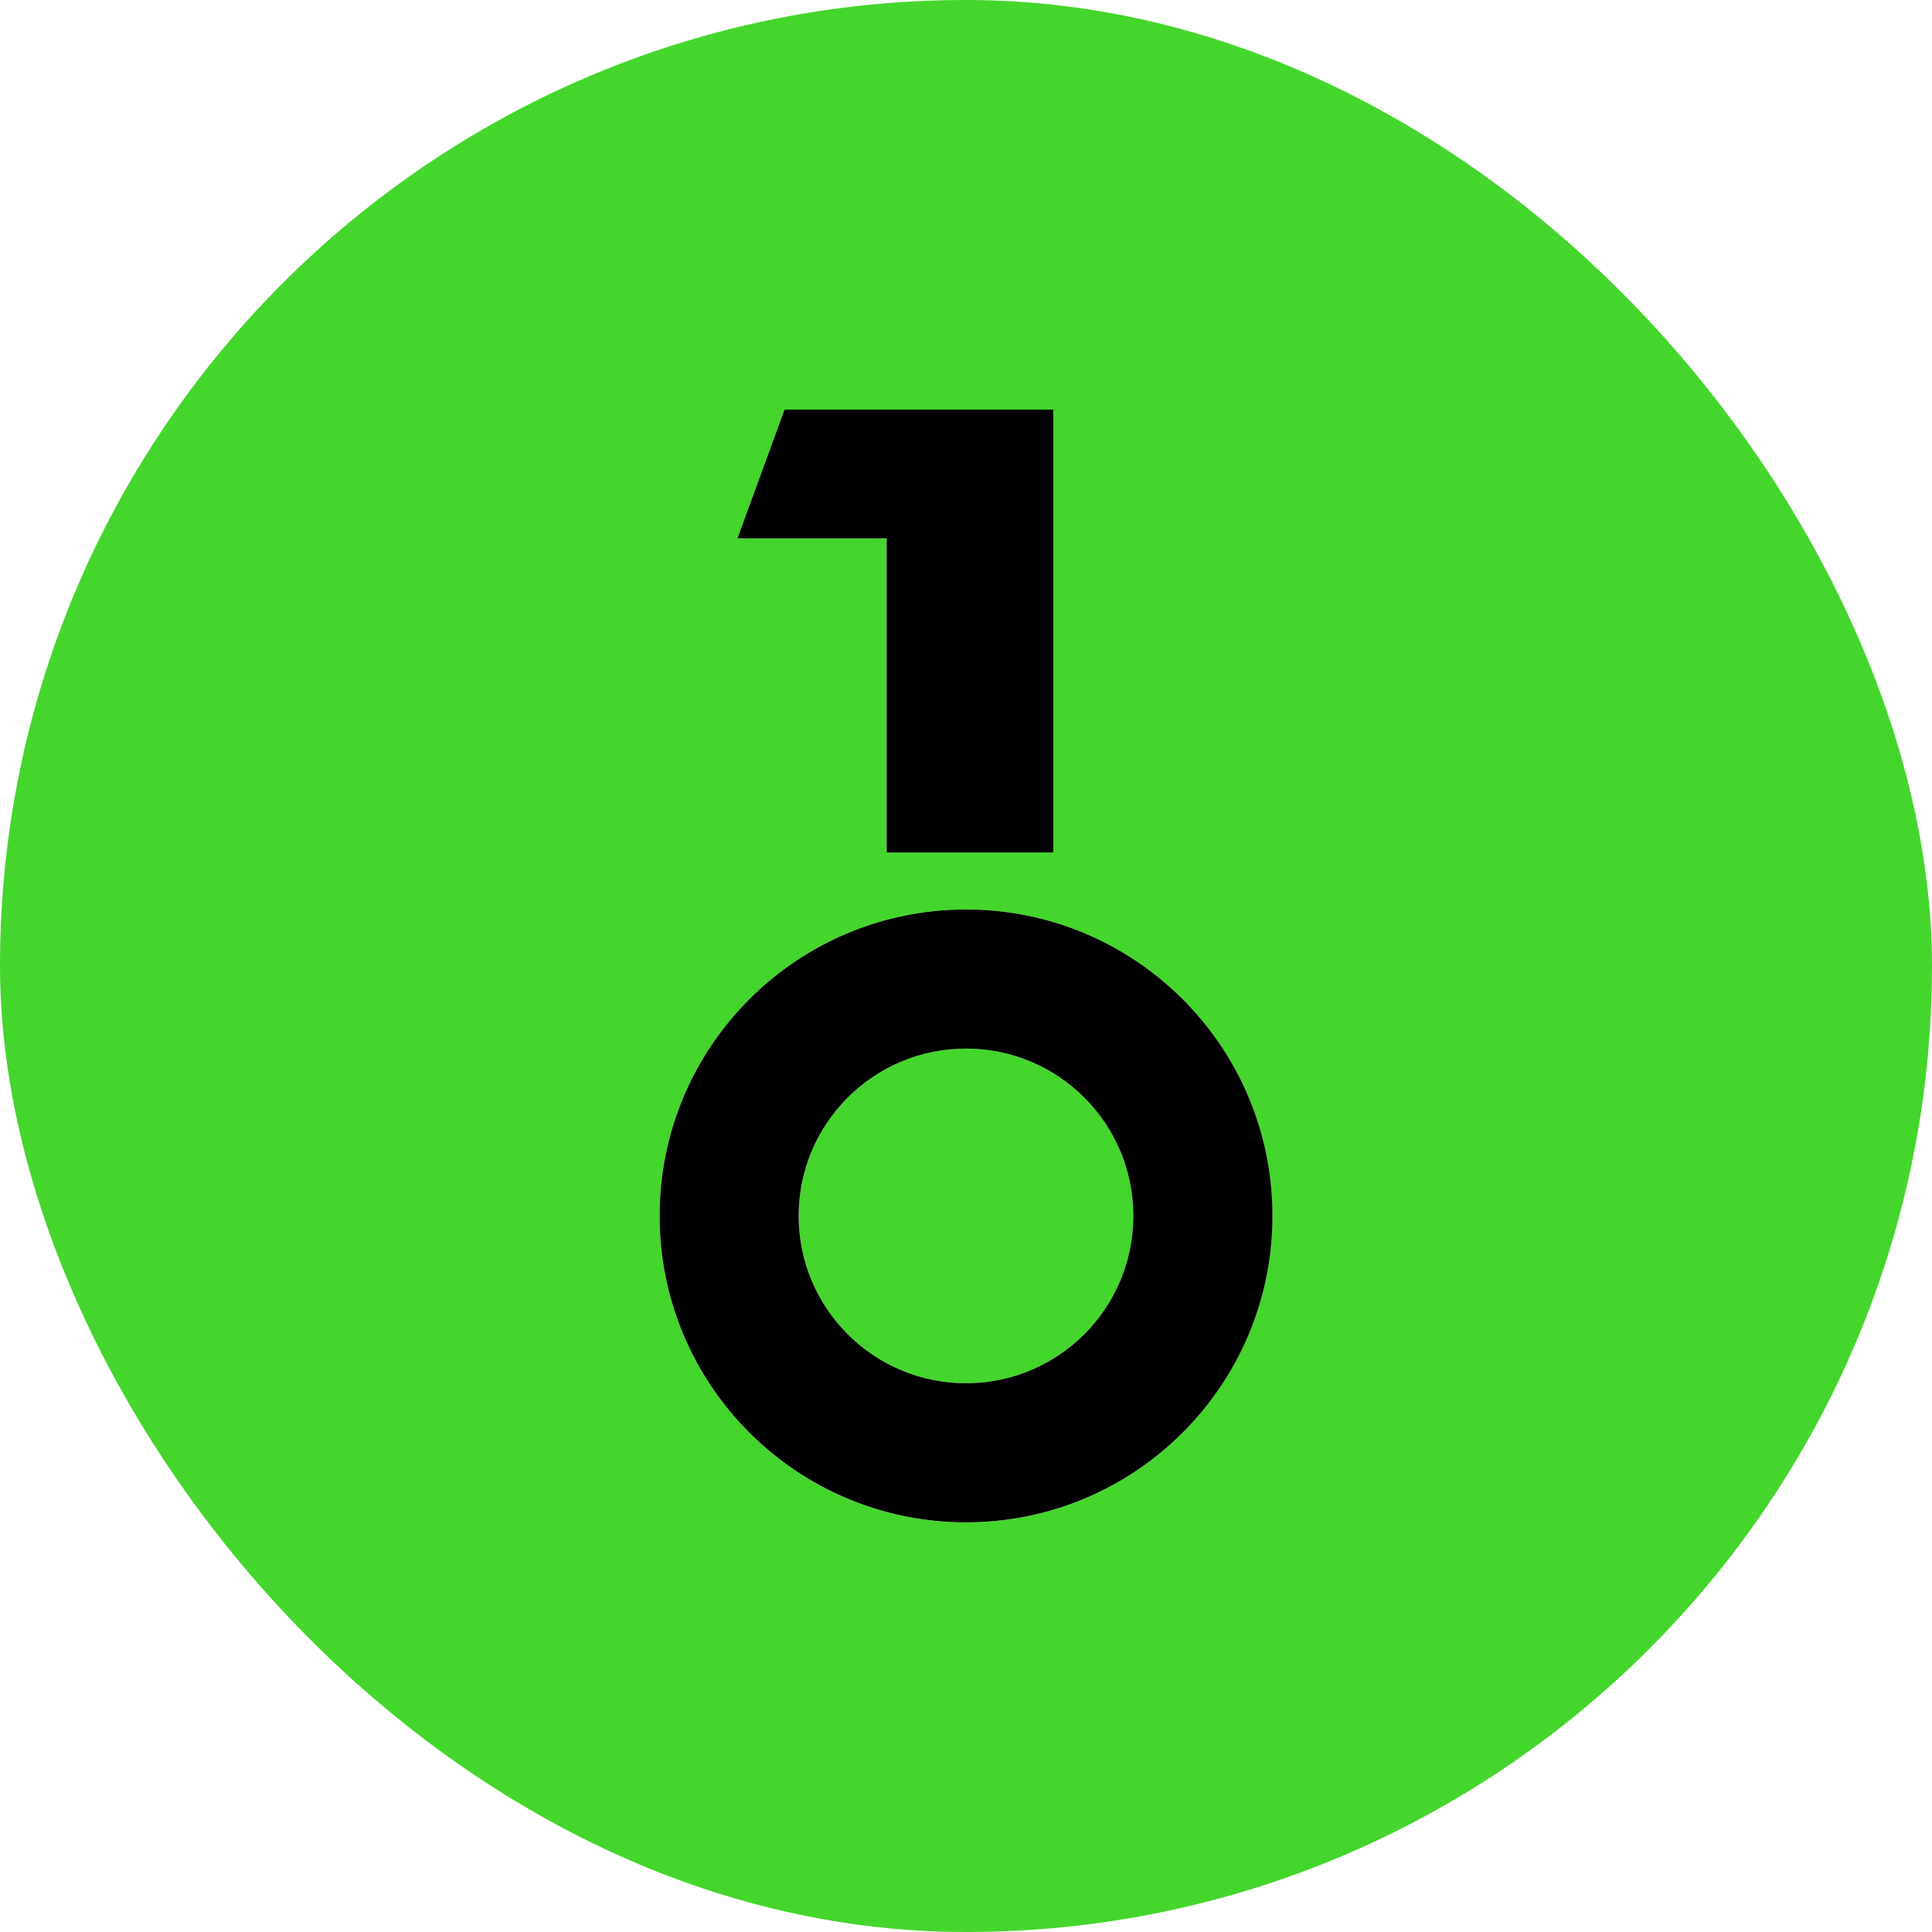 <svg width="28" height="28" viewBox="0 0 28 28" fill="none" xmlns="http://www.w3.org/2000/svg">
    <g clip-path="url(#clip0_5_233)">
        <path
            d="M14 0C23.665 0 28 4.335 28 14C28 23.665 23.665 28 14 28C4.335 28 0 23.665 0 14C0 4.335 4.335 0 14 0ZM14 13.181C11.547 13.181 9.558 15.169 9.558 17.622C9.558 20.075 11.547 22.064 14 22.064C16.453 22.064 18.442 20.075 18.442 17.622C18.442 15.169 16.453 13.181 14 13.181ZM14 15.197C15.339 15.197 16.425 16.283 16.425 17.622C16.425 18.961 15.339 20.047 14 20.047C12.661 20.047 11.575 18.961 11.575 17.622C11.575 16.283 12.661 15.197 14 15.197ZM11.37 5.936L10.687 7.803H12.85V12.355H15.265V5.936H11.37Z"
            fill="#44D62C" />
        <path d="M15.265 5.936H11.37L10.687 7.803H12.85V12.355H15.265V5.936Z" fill="black" />
        <path fill-rule="evenodd" clip-rule="evenodd"
            d="M18.442 17.622C18.442 20.075 16.453 22.063 14 22.063C11.547 22.063 9.559 20.075 9.559 17.622C9.559 15.169 11.547 13.181 14 13.181C16.453 13.181 18.442 15.169 18.442 17.622ZM16.425 17.622C16.425 18.961 15.339 20.047 14 20.047C12.661 20.047 11.575 18.961 11.575 17.622C11.575 16.283 12.661 15.197 14 15.197C15.339 15.197 16.425 16.283 16.425 17.622Z"
            fill="black" />
    </g>
    <defs>
        <clipPath id="clip0_5_233">
            <rect width="28" height="28" rx="14" fill="white" />
        </clipPath>
    </defs>
</svg>